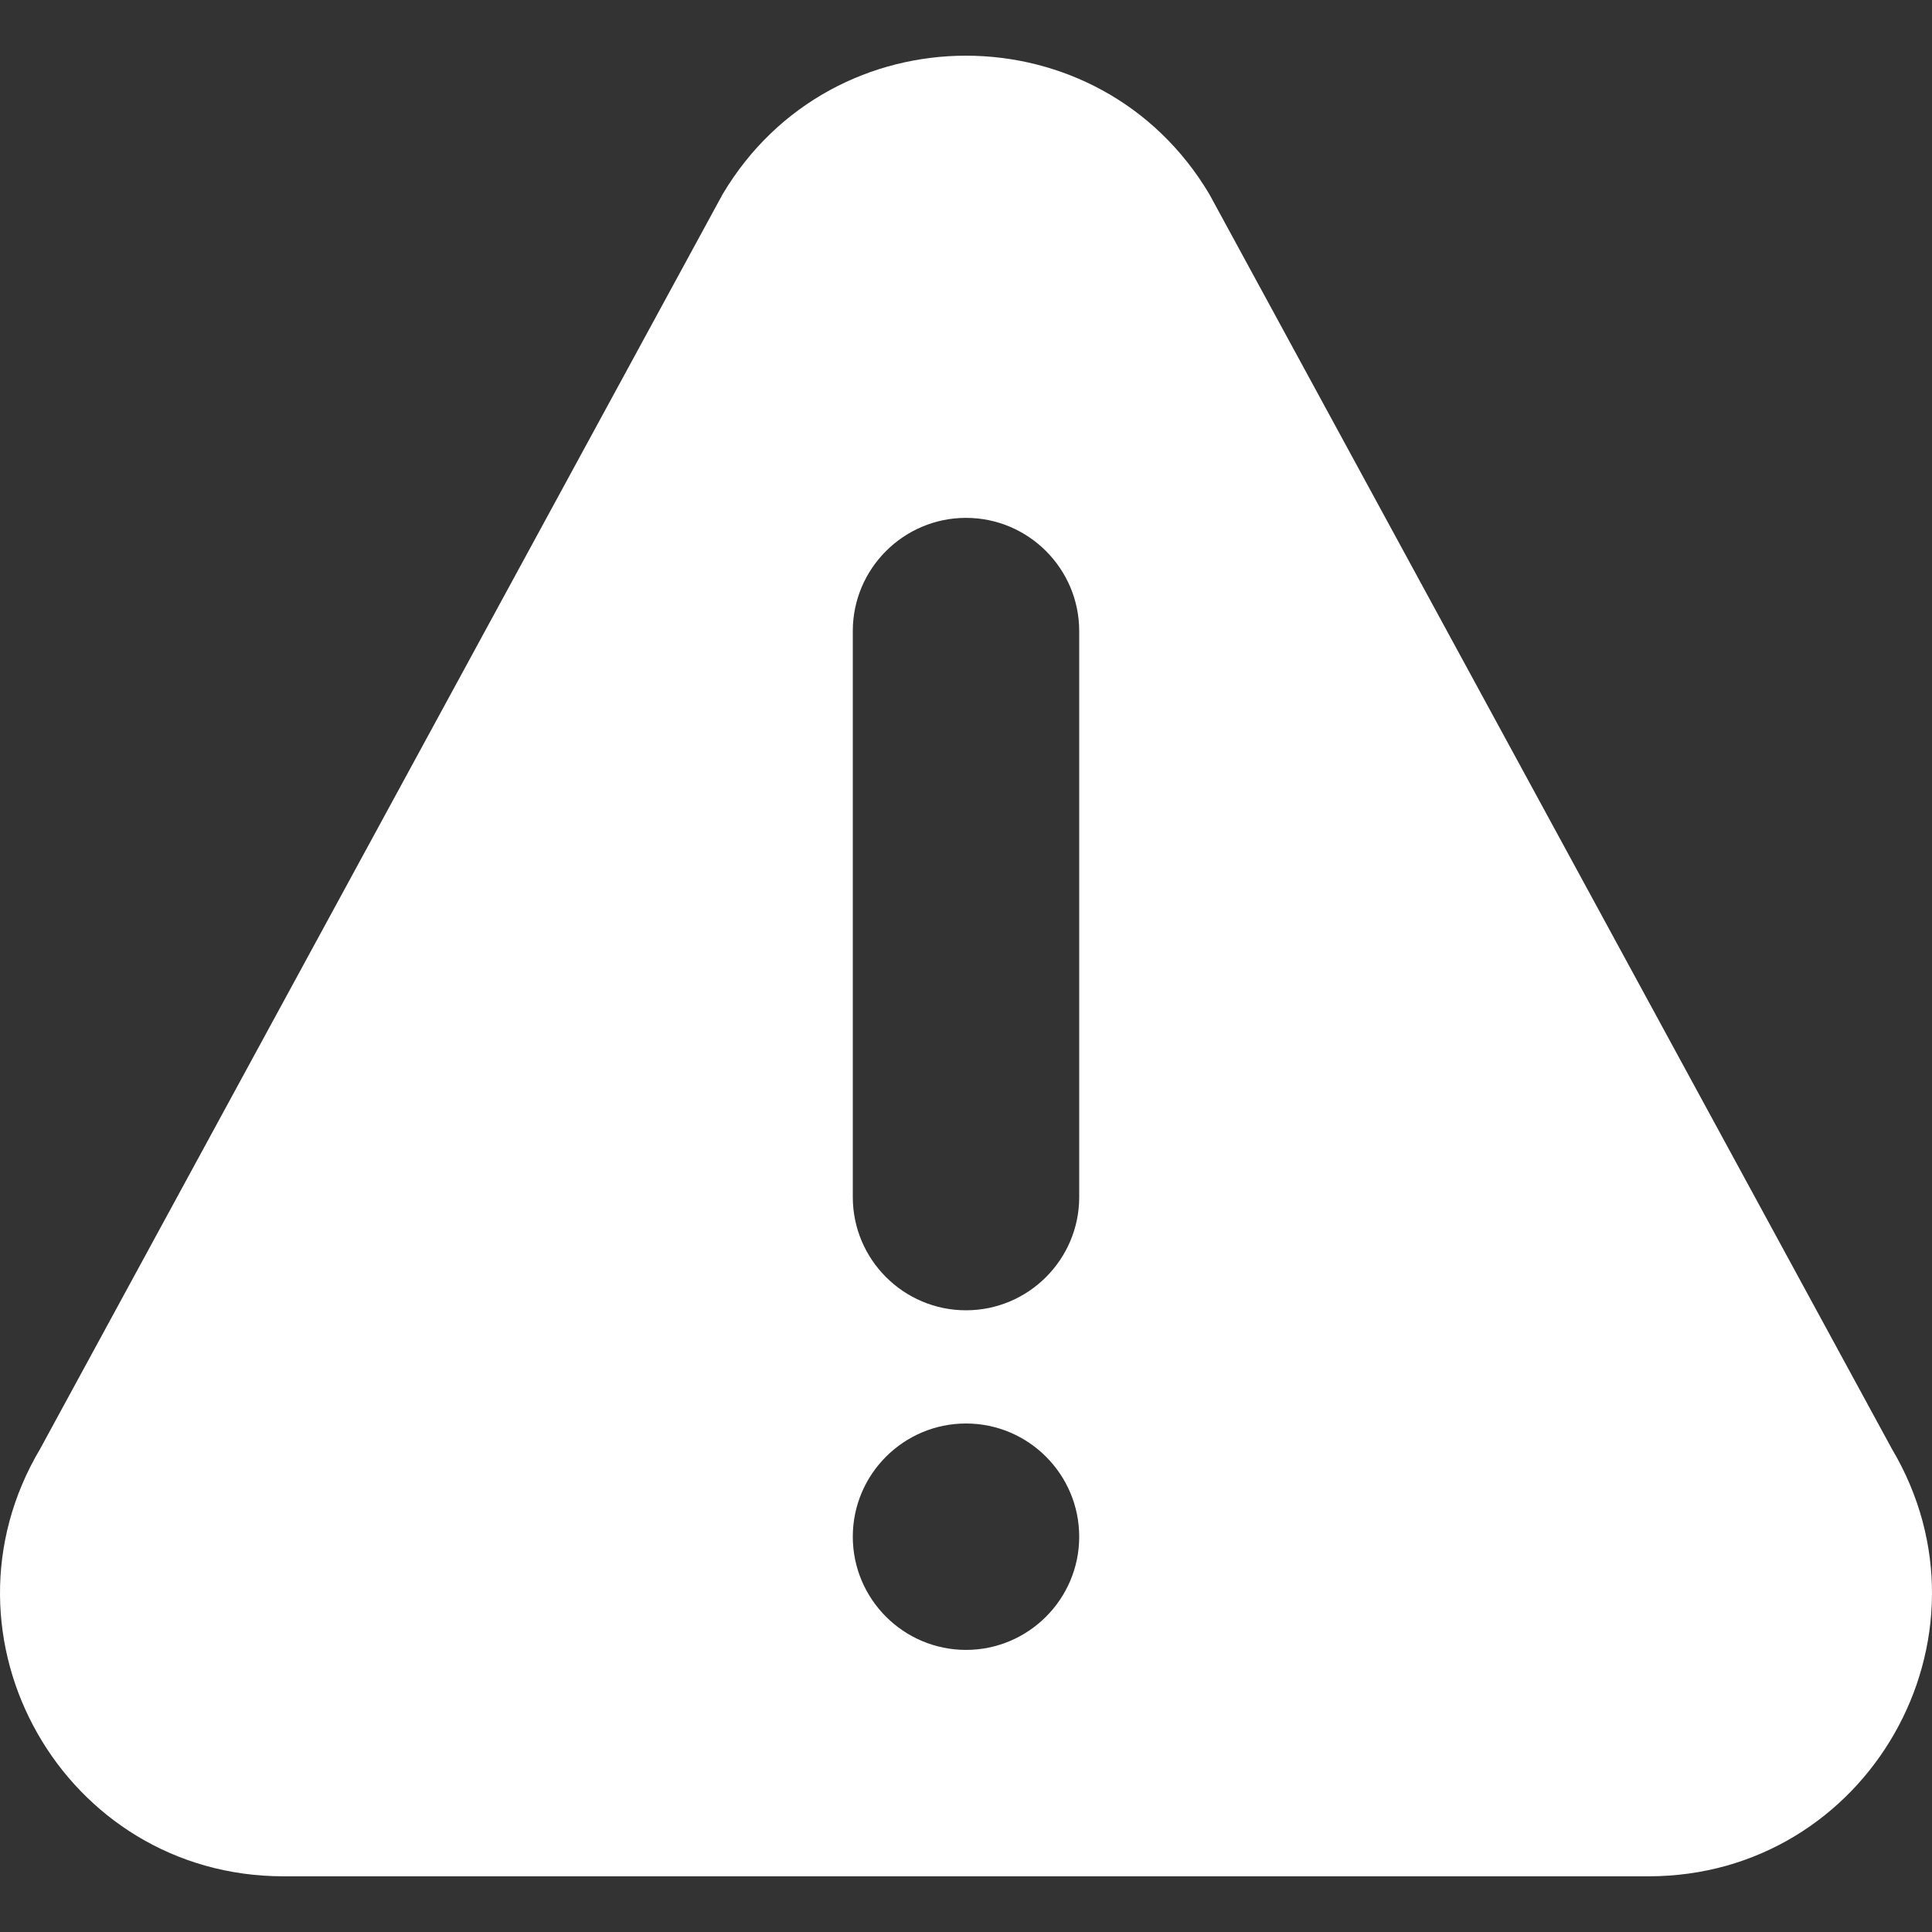<svg xmlns="http://www.w3.org/2000/svg" version="1.1" xmlns:xlink="http://www.w3.org/1999/xlink" width="512" height="512" x="0" y="0" viewBox="0 0 512 512" style="enable-background:new 0 0 512 512" xml:space="preserve" class=""><rect x="0" y="0" width="512" height="512" fill="#333333" stroke="none"/><g><path d="M501.362 383.95 320.497 51.474c-29.059-48.921-99.896-48.986-128.994 0L10.647 383.95c-29.706 49.989 6.259 113.291 64.482 113.291h361.736c58.174 0 94.203-63.251 64.497-113.291zM256 437.241c-16.538 0-30-13.462-30-30s13.462-30 30-30 30 13.462 30 30-13.462 30-30 30zm30-120c0 16.538-13.462 30-30 30s-30-13.462-30-30v-150c0-16.538 13.462-30 30-30s30 13.462 30 30v150z" fill="#ffffff" opacity="1" data-original="#000000" class=""></path></g></svg>